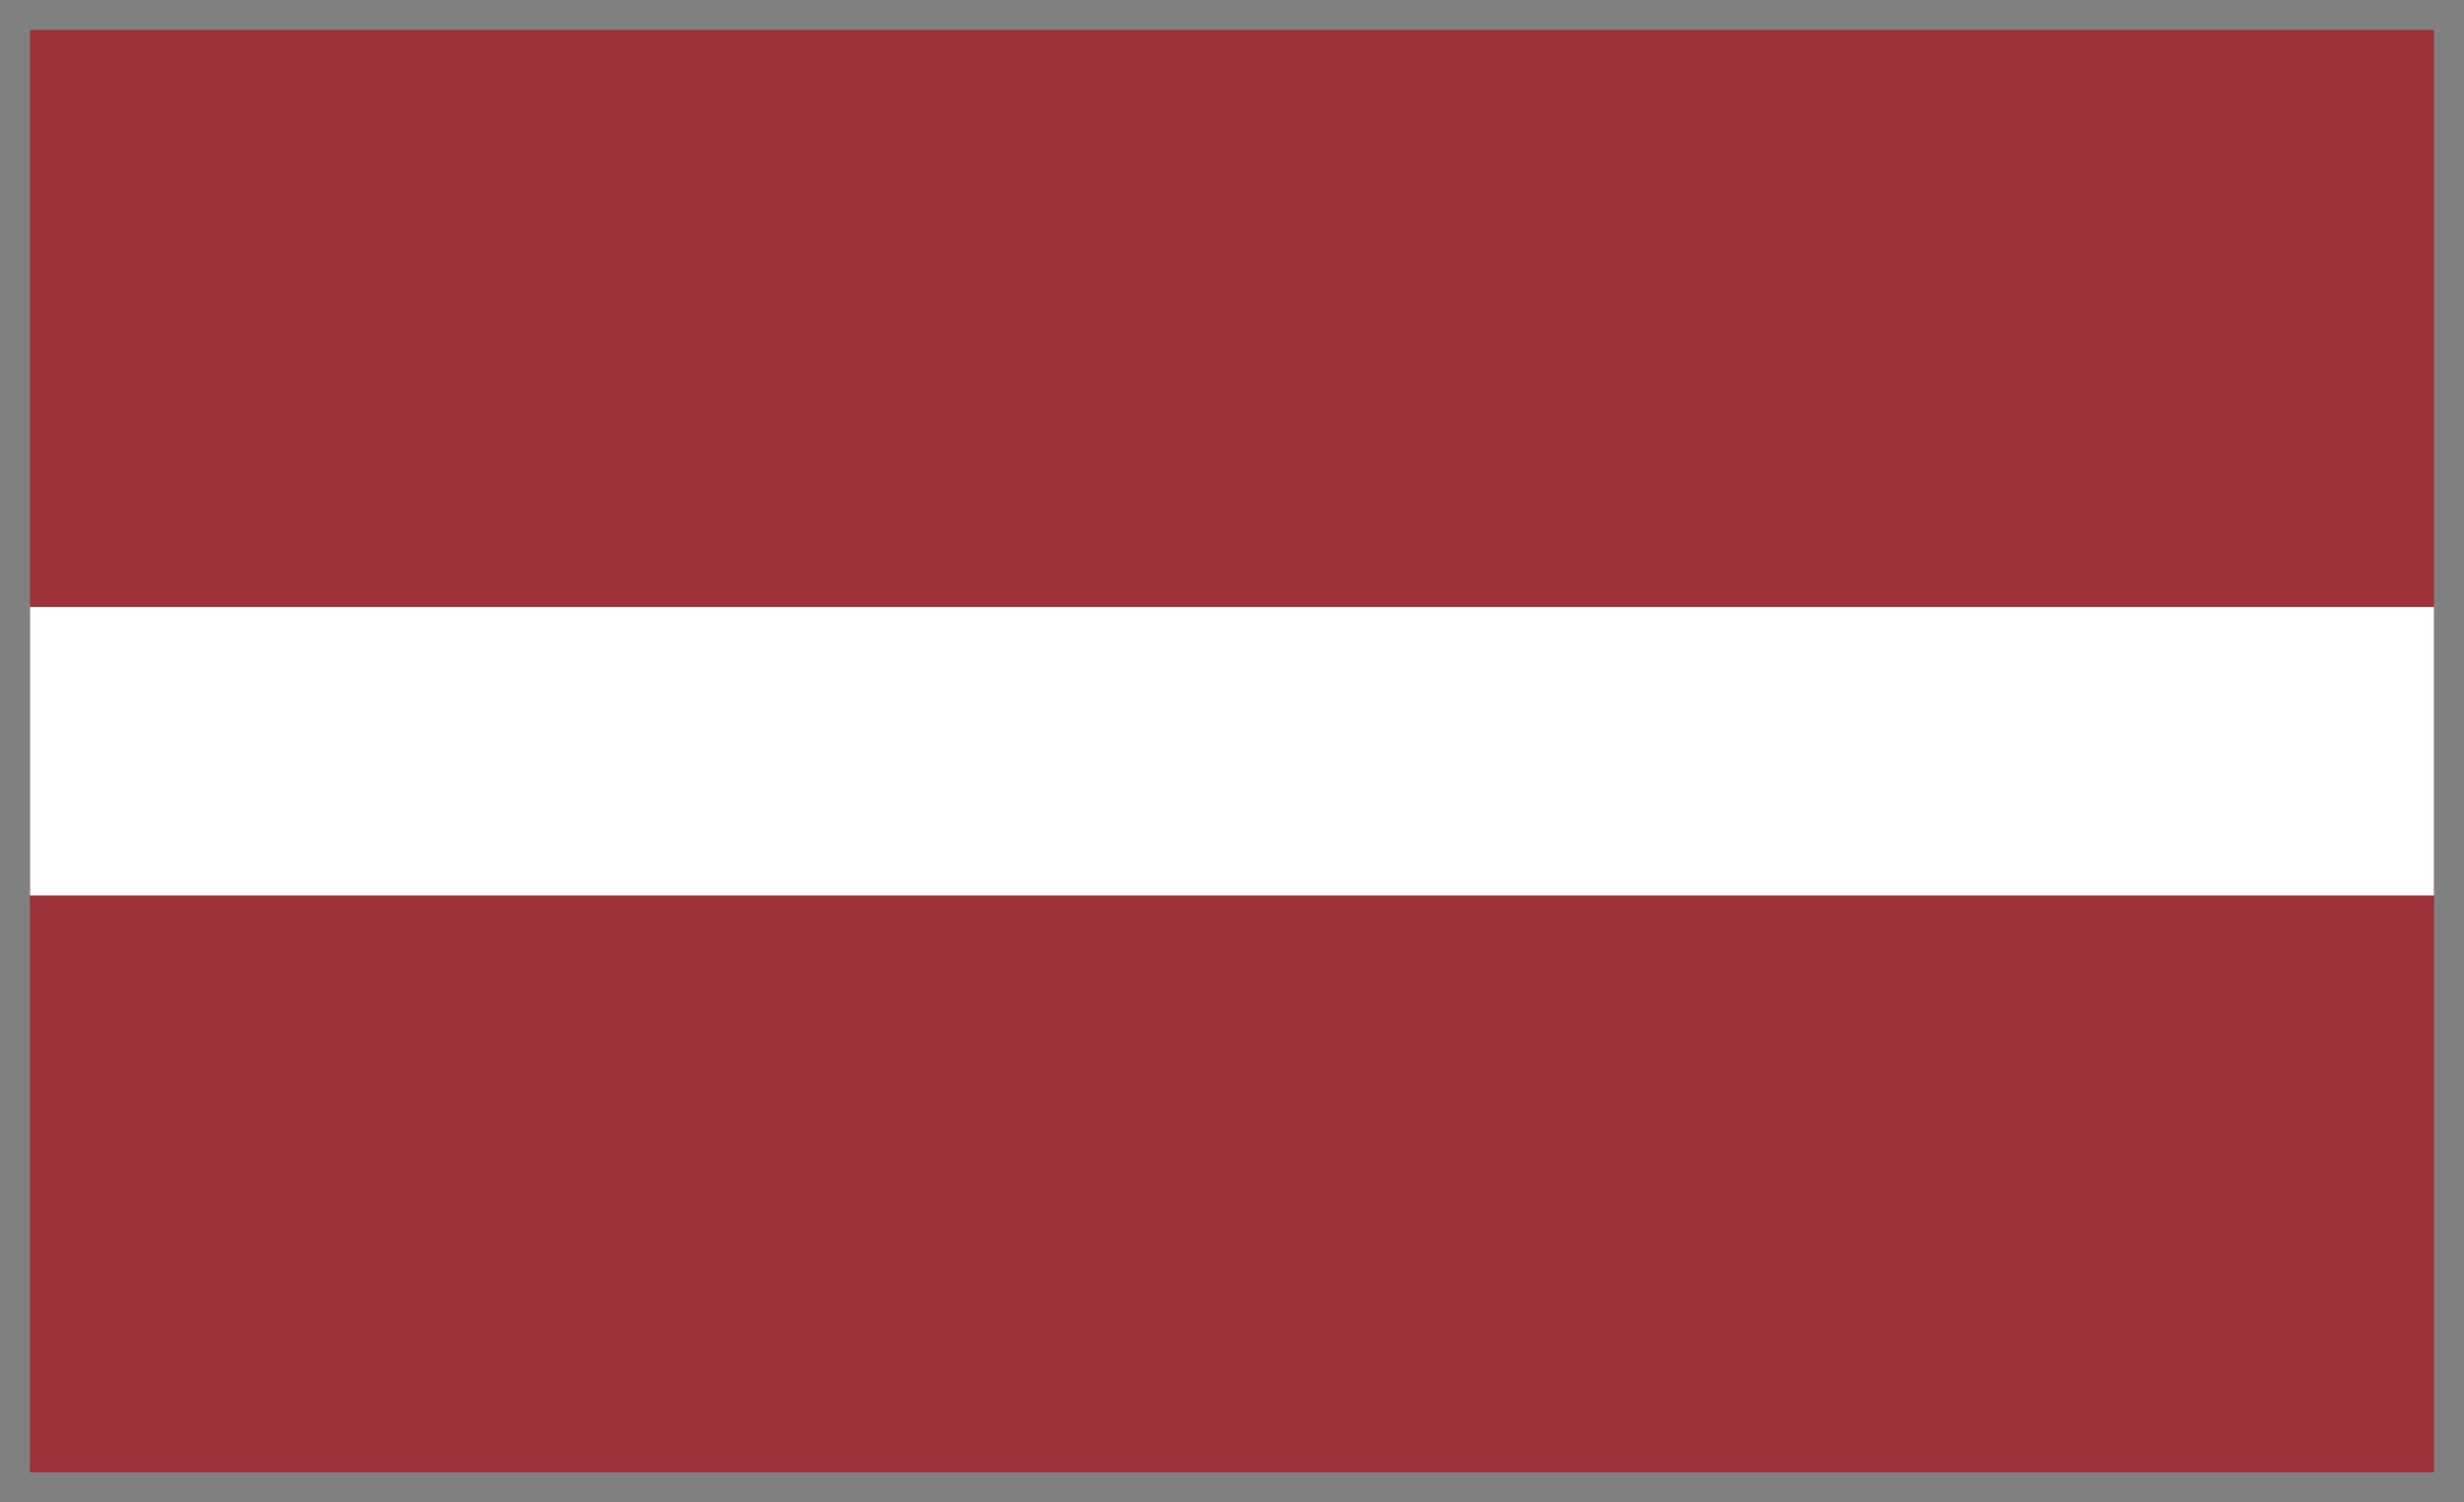 <svg width="41" height="25" viewBox="0 0 41 25" fill="none" xmlns="http://www.w3.org/2000/svg">
<rect x="0" y="0" width="41" height="25" fill="#808080" stroke="none"/>
<g clip-path="url(#clip0_17788_41880)">
<path d="M0.5 0.5H40.5V24.5H0.5" fill="#9E3039"/>
<path d="M0.5 10.1H40.5V14.9H0.5" fill="white"/>
</g>
<defs>
<clipPath id="clip0_17788_41880">
<rect width="40" height="24" fill="white" transform="translate(0.5 0.5)"/>
</clipPath>
</defs>
</svg>
